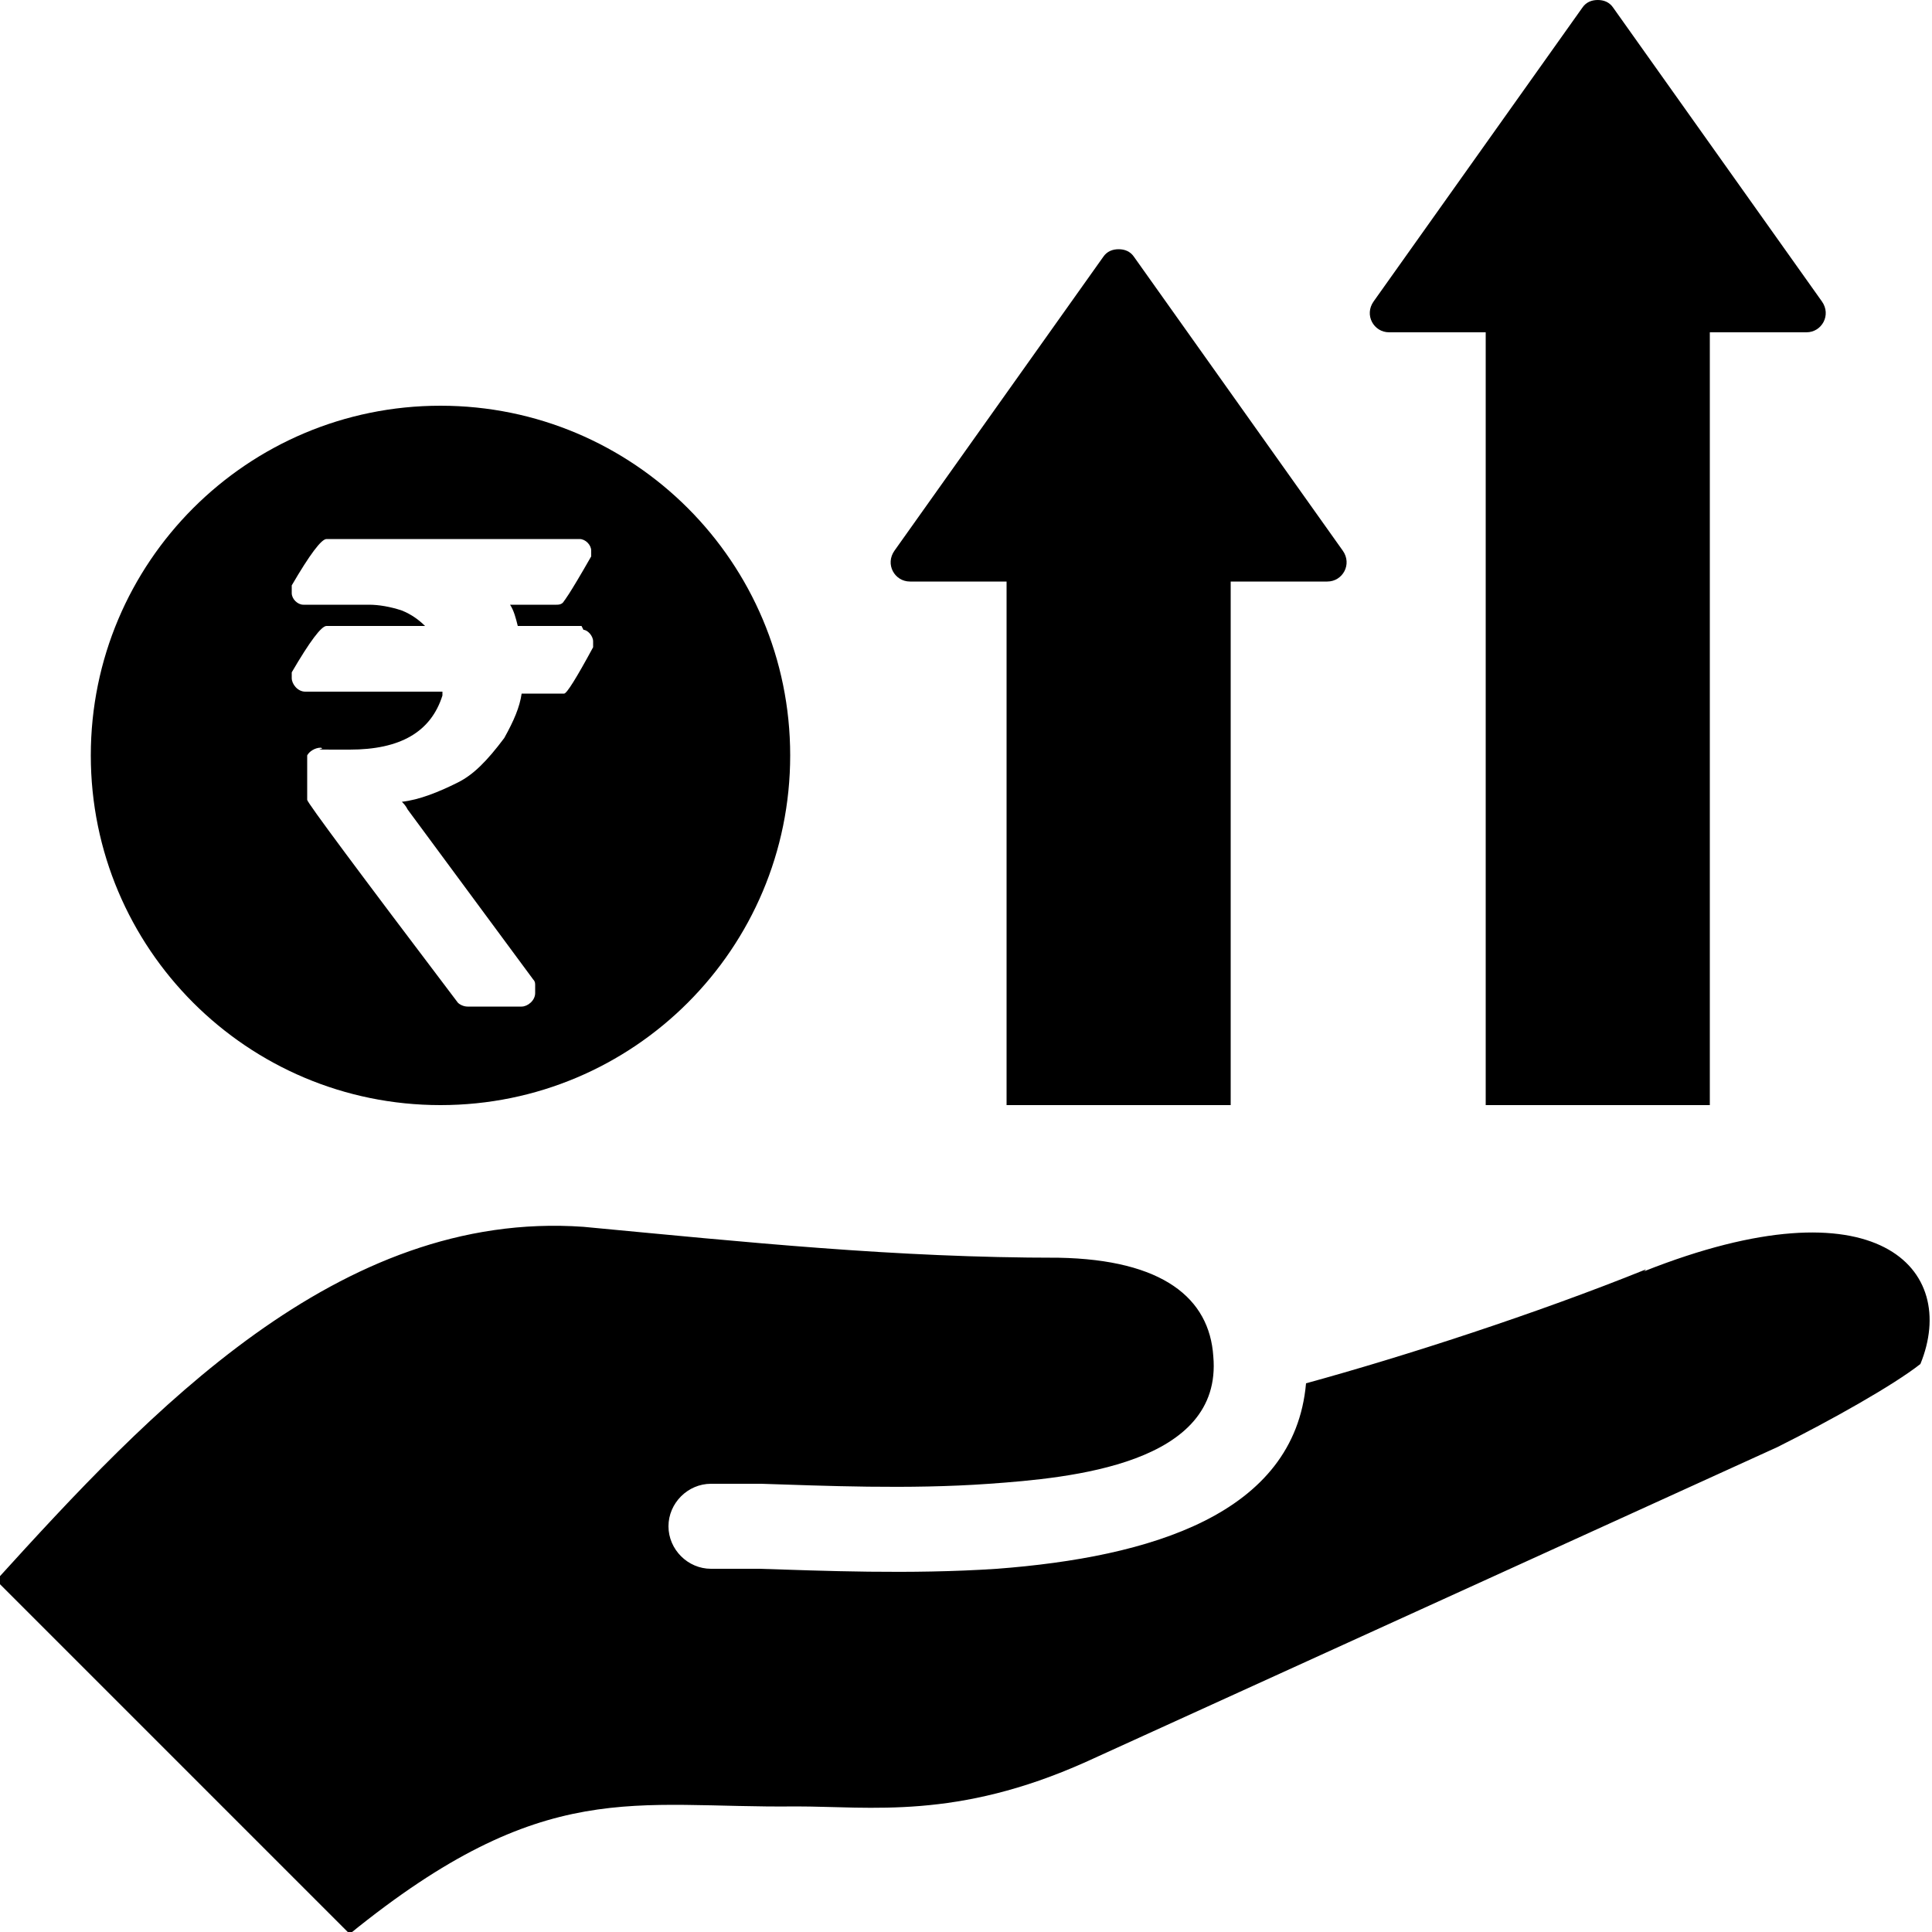 <svg width="83" height="83" viewBox="0 0 83 83" fill="none" xmlns="http://www.w3.org/2000/svg">
<g clip-path="url(#clip0_1_211)">
<path fill-rule="evenodd" clip-rule="evenodd" d="M59.013 12.948L67.977 0.332C68.143 0.083 68.392 0 68.641 0C68.89 0 69.139 0.083 69.305 0.332L78.269 12.948C78.684 13.529 78.269 14.276 77.605 14.276H73.455V47.476H63.827V14.276H59.677C59.013 14.276 58.598 13.529 59.013 12.948ZM39.093 24.983H43.243V47.476H52.871V24.983H57.021C57.685 24.983 58.1 24.236 57.685 23.655L48.721 11.039C48.555 10.79 48.306 10.707 48.057 10.707C47.808 10.707 47.559 10.79 47.393 11.039L38.429 23.655C38.014 24.236 38.429 24.983 39.093 24.983ZM3.901 32.453C3.901 24.153 10.624 17.43 18.924 17.43C27.224 17.43 33.947 24.153 33.947 32.453C33.947 40.753 27.224 47.476 18.924 47.476C10.624 47.476 3.901 40.753 3.901 32.453ZM70.716 54.531C65.985 56.44 60.341 58.266 56.108 59.428C55.61 65.072 49.385 66.898 42.828 67.396C39.093 67.645 35.275 67.479 32.619 67.396C31.789 67.396 31.042 67.396 30.544 67.396C29.548 67.396 28.718 66.566 28.718 65.57C28.718 64.574 29.548 63.744 30.544 63.744C31.208 63.744 31.955 63.744 32.702 63.744C35.358 63.827 39.01 63.993 42.496 63.744C45.982 63.495 52.539 62.914 52.124 58.266C51.958 55.776 49.966 54.116 45.484 54.033C38.429 54.033 32.121 53.369 25.066 52.705C14.525 51.958 6.391 60.673 -0.166 67.894L15.023 83.083C23.406 76.277 27.224 77.688 34.196 77.605C37.433 77.605 41.085 78.186 46.646 75.696L76.36 62.167C78.684 61.005 81.34 59.511 82.502 58.598C84.162 54.531 80.676 50.63 70.633 54.614L70.716 54.531ZM24.983 26.892C24.983 26.892 24.983 26.892 24.9 26.892H22.244C22.161 26.56 22.078 26.228 21.912 25.979H23.904C23.987 25.979 24.153 25.979 24.236 25.813C24.236 25.813 24.402 25.647 25.398 23.904C25.398 23.904 25.398 23.738 25.398 23.655C25.398 23.406 25.149 23.157 24.9 23.157H14.027C13.806 23.157 13.308 23.821 12.533 25.149C12.533 25.149 12.533 25.398 12.533 25.481C12.533 25.73 12.782 25.979 13.031 25.979H15.853C16.268 25.979 16.766 26.062 17.264 26.228C17.679 26.394 18.011 26.643 18.26 26.892H14.027C13.806 26.892 13.308 27.556 12.533 28.884C12.533 28.884 12.533 29.05 12.533 29.133C12.533 29.382 12.782 29.714 13.114 29.714H19.007C19.007 29.714 19.007 29.797 19.007 29.88C18.509 31.457 17.181 32.204 15.023 32.204C12.865 32.204 14.11 32.204 13.778 32.121C13.529 32.121 13.28 32.287 13.197 32.453C13.197 32.453 13.197 32.536 13.197 32.619V34.362C13.197 34.473 15.355 37.378 19.671 43.077C19.754 43.16 19.92 43.243 20.086 43.243H22.41C22.659 43.243 22.991 42.994 22.991 42.662V42.33C22.991 42.247 22.991 42.164 22.908 42.081L17.513 34.777C17.43 34.611 17.347 34.528 17.264 34.445C18.011 34.362 18.841 34.03 19.671 33.615C20.335 33.283 20.916 32.702 21.663 31.706C22.078 30.959 22.327 30.378 22.41 29.797H23.987C23.987 29.797 24.153 29.797 24.236 29.797C24.347 29.797 24.762 29.133 25.481 27.805C25.481 27.805 25.481 27.639 25.481 27.556C25.481 27.307 25.232 27.058 25.066 27.058L24.983 26.892Z" fill="black"/>
</g>
<defs>
<clipPath id="clip0_1_211">
<rect width="83" height="83" fill="white"/>
</clipPath>
</defs>
</svg>
